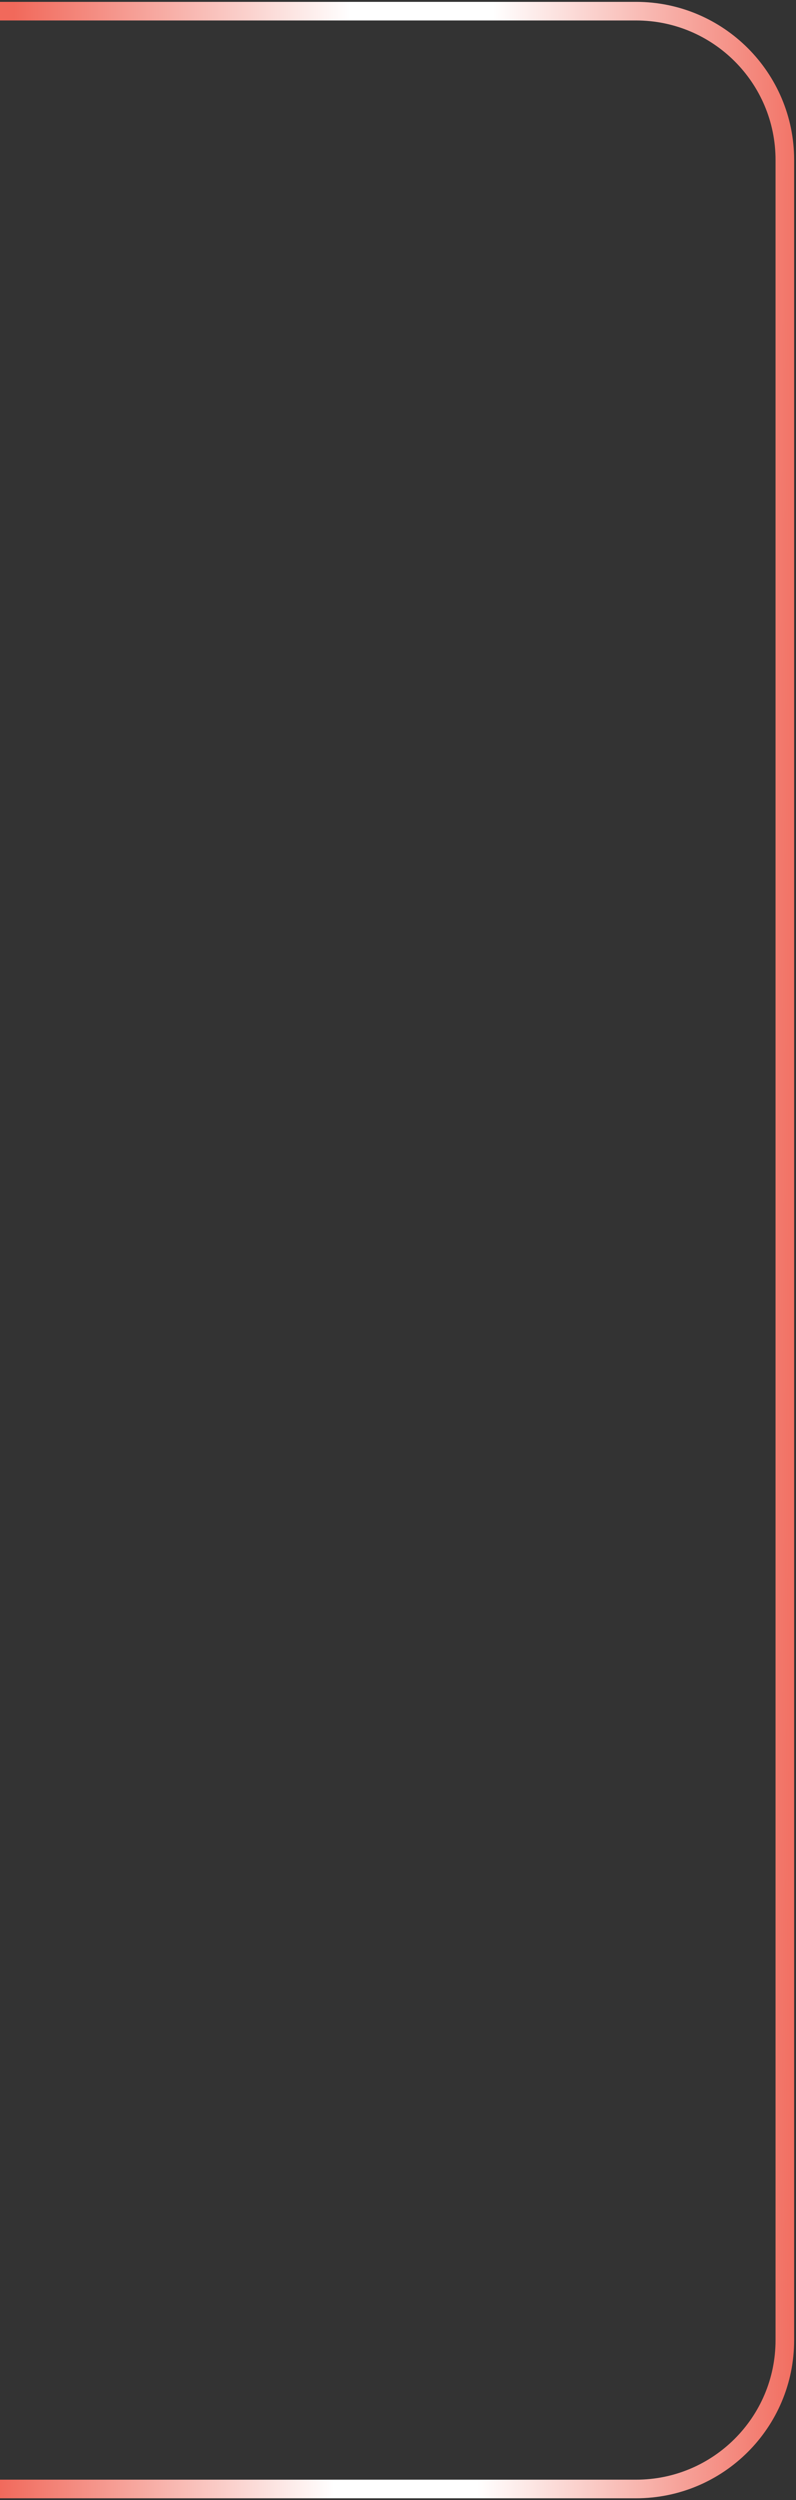 <svg xmlns="http://www.w3.org/2000/svg" width="214" height="672" viewBox="0 0 214 672" fill="none"><rect x="0" y="0" width="214" height="672" fill="#333333" stroke="none"/><path d="M0 3H171C193.091 3 211 20.909 211 43V629C211 651.091 193.091 669 171 669H0" stroke="url(#paint0_linear_531_1767)" stroke-width="5"></path><defs><linearGradient id="paint0_linear_531_1767" x1="2.725" y1="161.932" x2="219.561" y2="163.317" gradientUnits="userSpaceOnUse"><stop stop-color="#F1695B"></stop><stop offset="0.417" stop-color="white"></stop><stop offset="0.594" stop-color="white"></stop><stop offset="1" stop-color="#F1695B"></stop></linearGradient></defs></svg>